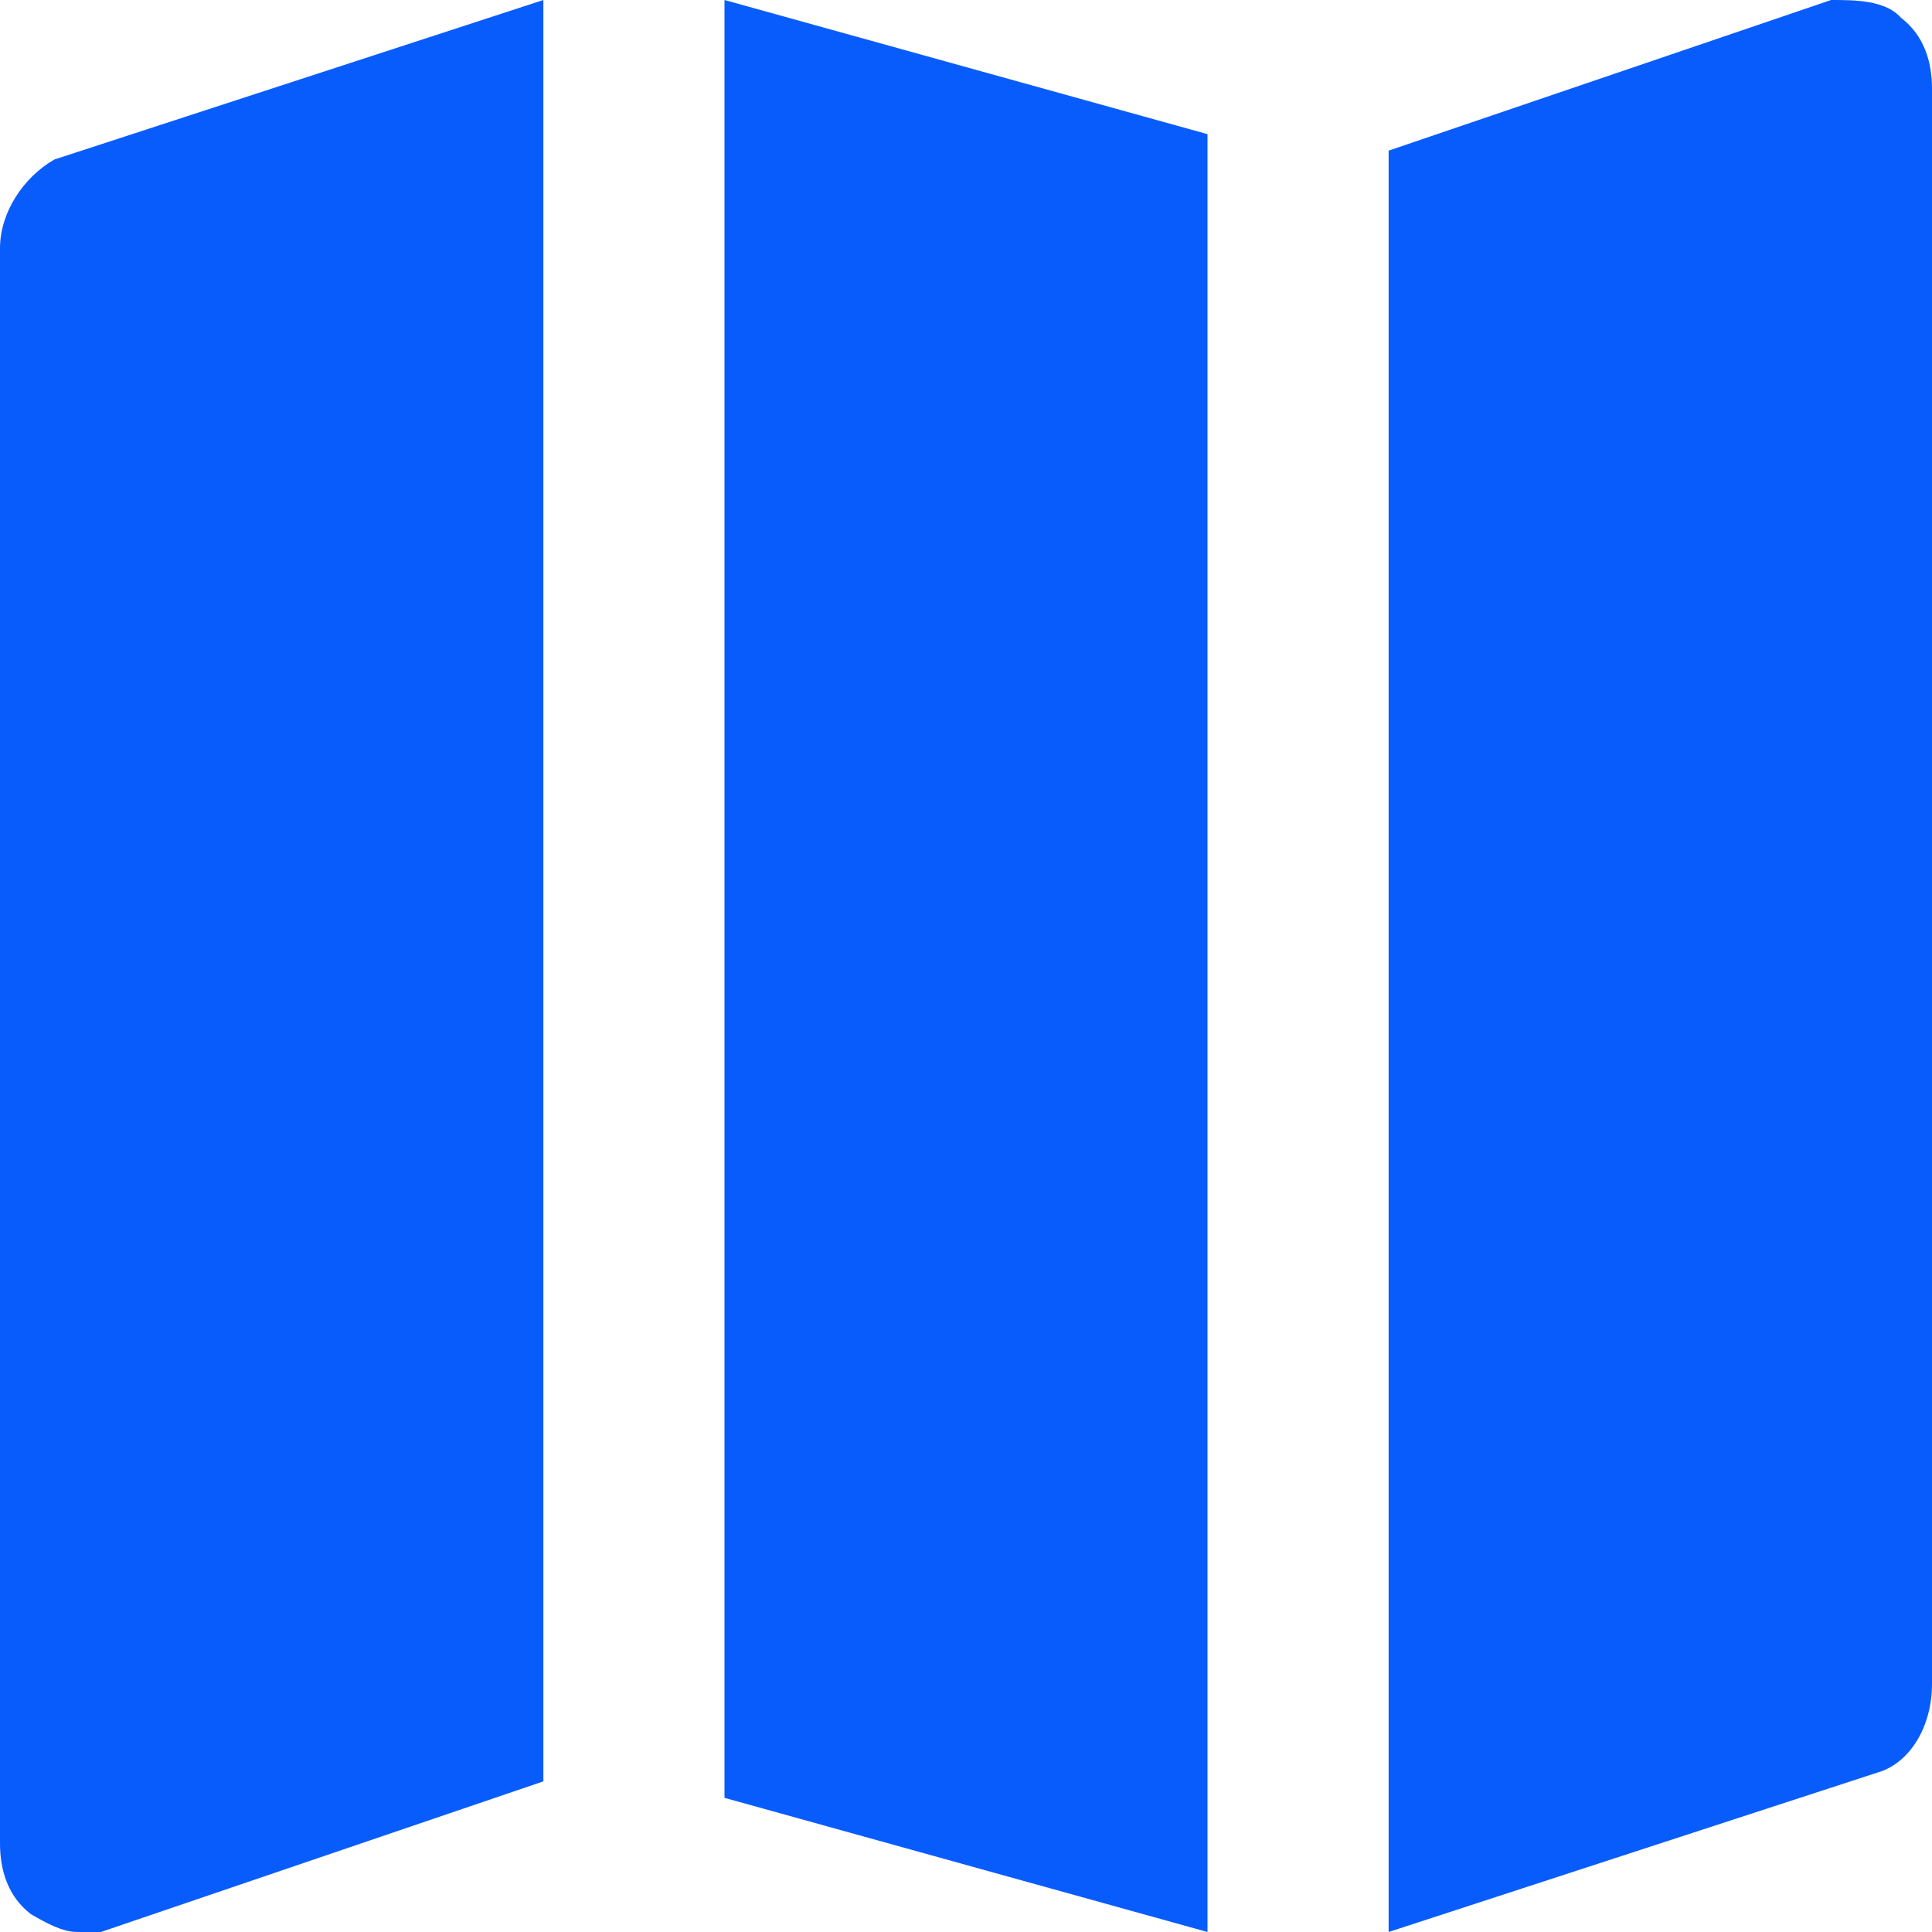<svg xmlns="http://www.w3.org/2000/svg" width="32" height="32" viewBox="0 0 32 32" fill="none"><path d="M31.486 0.294C31.229 1.11554e-06 30.714 0 30.329 0L23 2.495V32L31.1 29.358C31.614 29.211 32 28.624 32 27.89V1.468C32 1.028 31.871 0.587 31.486 0.294Z" fill="#095CFC"></path><path d="M20 2.222L12 0V29.778L20 32V2.222Z" fill="#095CFC"></path><path d="M9 0L0.9 2.642C0.386 2.936 0 3.523 0 4.11V30.532C0 30.973 0.129 31.413 0.514 31.706C0.771 31.853 1.029 32 1.286 32H1.671L9 29.505V0Z" fill="#095CFC"></path></svg>